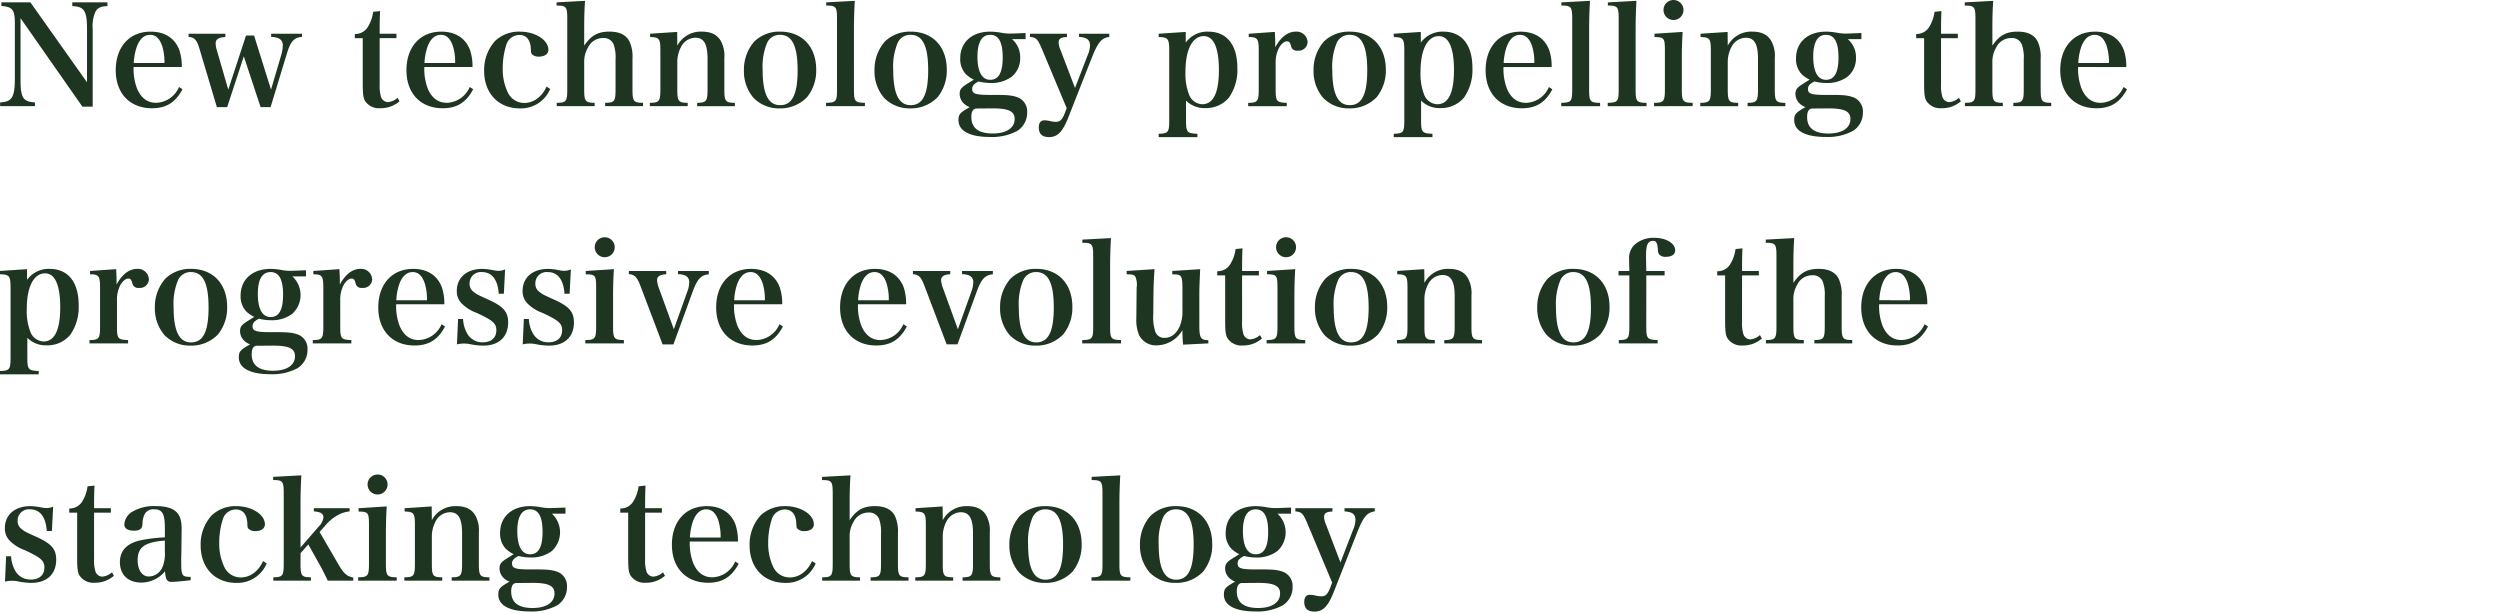 <svg xmlns="http://www.w3.org/2000/svg" width="558.5" height="137" viewBox="0 0 558.5 137"><g transform="translate(9449 1250)"><path d="M5.053,6.726,18.879,26.5h2.294V9.175a7.931,7.931,0,0,1,.651-3.968c.5-.806,1.147-1.116,2.635-1.178V3.192H16.616v.837c1.581.093,2.232.372,2.7,1.178.434.713.589,1.86.589,4.185V21.048L7.254,3.192H.775V4c2.48.186,3.007.837,3.007,3.875V20.18c0,4.216-.651,5.239-3.286,5.363v.837H8.277v-.837c-2.666-.155-3.224-1.023-3.224-5.115ZM41.075,17.638a11.337,11.337,0,0,0-.558-3.813c-1.023-2.666-3.255-4.092-6.417-4.092-4.712,0-7.781,3.41-7.781,8.618,0,5.177,3.162,8.494,8.091,8.494,3.193,0,5.27-1.3,6.82-4.247l-.775-.5a5.752,5.752,0,0,1-5.115,3.534c-1.891,0-3.317-1.023-4.216-3.069a12.136,12.136,0,0,1-.806-4.929Zm-10.726-.9A13.108,13.108,0,0,1,31,13.174c.651-1.8,1.674-2.728,3.007-2.728,1.209,0,2.077.775,2.666,2.418a12.1,12.1,0,0,1,.527,3.875Zm24.583-1.488L58.683,26.6h2.232l3.627-11.935c.837-2.759,1.612-3.627,3.379-3.751V10.2H61.039v.713a4.66,4.66,0,0,1,1.488.248,1.6,1.6,0,0,1,1.116,1.55,7.481,7.481,0,0,1-.341,2.2l-2.294,7.781L57.226,10.6h-1.8L51.46,22.691l-2.542-8.773a5.932,5.932,0,0,1-.279-1.488c0-.992.589-1.395,2.17-1.488V10.2H42.594v.713c1.333.093,1.86.682,2.449,2.7L48.918,26.6h2.294ZM85.281,11.19h3.751V10.2H85.281c0-2.821.031-3.782.093-5.053l-1.55.155a8.415,8.415,0,0,1-1.147,3.317,3.3,3.3,0,0,1-2.945,1.643v.93H81.5v9.672c0,2.759.093,3.5.465,4.278a3.732,3.732,0,0,0,3.5,1.7,6.362,6.362,0,0,0,4.247-1.55l-.434-.775a3.685,3.685,0,0,1-2.17.961,1.68,1.68,0,0,1-1.519-1.147,8.557,8.557,0,0,1-.31-2.79Zm20.739,6.448a11.338,11.338,0,0,0-.558-3.813c-1.023-2.666-3.255-4.092-6.417-4.092-4.712,0-7.781,3.41-7.781,8.618,0,5.177,3.162,8.494,8.091,8.494,3.193,0,5.27-1.3,6.82-4.247l-.775-.5a5.752,5.752,0,0,1-5.115,3.534c-1.891,0-3.317-1.023-4.216-3.069a12.136,12.136,0,0,1-.806-4.929Zm-10.726-.9a13.108,13.108,0,0,1,.651-3.565c.651-1.8,1.674-2.728,3.007-2.728,1.209,0,2.077.775,2.666,2.418a12.1,12.1,0,0,1,.527,3.875Zm27.28,5.27c-1.054,2.294-2.883,3.658-5.022,3.658a4.066,4.066,0,0,1-3.689-2.449,11.921,11.921,0,0,1-1.085-5.27,16.974,16.974,0,0,1,.868-5.487,3.072,3.072,0,0,1,2.852-1.984c1.519,0,2.418,1.054,2.542,2.914.062,1.116.062,1.116.248,1.364a2.066,2.066,0,0,0,1.581.558c1.271,0,2.108-.589,2.108-1.519,0-2.2-2.945-4.061-6.386-4.061a7.738,7.738,0,0,0-5.518,2.077,9.643,9.643,0,0,0-2.449,6.7c0,4.991,3.193,8.37,7.967,8.37a7.092,7.092,0,0,0,6.789-4.34Zm8.4-12.8c0-2.48.031-3.968.186-6.355l-6.355.341v.713c2.17,0,2.387.279,2.387,3.007V22.536c0,2.79-.217,3.069-2.356,3.1v.744H133.3v-.744c-2.108-.031-2.325-.341-2.325-3.1V16.584a6.181,6.181,0,0,1,.837-3.286,3.708,3.708,0,0,1,3.348-2.139,2.359,2.359,0,0,1,2.387,1.426,8.54,8.54,0,0,1,.434,3.348v6.6c0,2.79-.217,3.069-2.325,3.1v.744h8.463v-.744c-2.139-.031-2.356-.31-2.356-3.1v-6.82a8.128,8.128,0,0,0-.682-3.813c-.775-1.457-2.232-2.17-4.464-2.17-2.573,0-4.092.837-5.642,3.131Zm20.77.589-6.045.4v.744c2.046.031,2.294.372,2.294,3.007v8.587c0,2.759-.217,3.069-2.356,3.1v.744H154.1v-.744c-2.108-.031-2.325-.31-2.325-3.1v-6.2a7.2,7.2,0,0,1,.837-3.193,3.663,3.663,0,0,1,3.193-2.046c1.922,0,2.728,1.4,2.728,4.743v6.7c0,2.728-.248,3.069-2.325,3.1v.744h8.432v-.744c-2.139-.031-2.356-.341-2.356-3.1V15.654a6.873,6.873,0,0,0-.775-3.813c-.806-1.426-2.2-2.108-4.216-2.108a5.929,5.929,0,0,0-5.518,3.131Zm14.911,8.618a9.146,9.146,0,0,0,2.139,6.107,7.9,7.9,0,0,0,5.828,2.356,8.257,8.257,0,0,0,6.138-2.511,9.434,9.434,0,0,0,2.046-6.138c0-5.146-3.162-8.494-8.029-8.494a7.978,7.978,0,0,0-5.8,2.2A9.556,9.556,0,0,0,166.656,18.413Zm4.185-.155a13.7,13.7,0,0,1,.992-6.014,3.071,3.071,0,0,1,2.883-1.8c2.7,0,3.937,2.48,3.937,7.9,0,5.394-1.209,7.812-3.906,7.812C172.081,26.163,170.841,23.621,170.841,18.258Zm14.167,8.122h8.68v-.744c-2.263-.062-2.449-.279-2.449-3.1V9.206c0-2.077.062-4.061.186-6.355l-6.386.341v.713c2.2,0,2.418.279,2.418,3.007V22.536c0,2.821-.186,3.038-2.449,3.1Zm10.819-7.967a9.146,9.146,0,0,0,2.139,6.107,7.9,7.9,0,0,0,5.828,2.356,8.257,8.257,0,0,0,6.138-2.511,9.434,9.434,0,0,0,2.046-6.138c0-5.146-3.162-8.494-8.029-8.494a7.978,7.978,0,0,0-5.8,2.2A9.556,9.556,0,0,0,195.827,18.413Zm4.185-.155A13.7,13.7,0,0,1,201,12.244a3.071,3.071,0,0,1,2.883-1.8c2.7,0,3.937,2.48,3.937,7.9,0,5.394-1.209,7.812-3.906,7.812C201.252,26.163,200.012,23.621,200.012,18.258Zm21.762,5.611c-3.379,0-4.123-.248-4.123-1.333,0-.682.372-1.116,1.426-1.674a11.007,11.007,0,0,0,2.759.341,7.577,7.577,0,0,0,4.681-1.426,5.3,5.3,0,0,0,1.86-4.216,5.279,5.279,0,0,0-1.829-4.154h3.038V10.043c-2.17.093-3.255.124-3.317.124a11.283,11.283,0,0,1-2.139-.186,13.782,13.782,0,0,0-2.449-.248c-4.061,0-6.7,2.356-6.7,5.983a4.914,4.914,0,0,0,1.271,3.534,6.82,6.82,0,0,0,1.767,1.209l-1.581.992c-1.271.806-1.581,1.271-1.581,2.2A2.965,2.965,0,0,0,215.7,25.7a3.725,3.725,0,0,0,1.4.9c-2.2,1.24-2.511,1.612-2.511,2.914,0,2.418,2.542,3.751,7.068,3.751a11.839,11.839,0,0,0,6.076-1.364,4.779,4.779,0,0,0,2.2-4.123,3.369,3.369,0,0,0-1.86-3.255c-1.178-.5-2.2-.651-4.9-.651Zm-2.945-8.556c0-3.193.961-4.867,2.852-4.867s2.79,1.643,2.79,5.053c0,3.348-.9,4.991-2.79,4.991C219.821,20.49,218.829,18.661,218.829,15.313Zm3.441,11.563c3.5,0,4.867.651,4.867,2.356,0,2.046-1.86,3.255-4.9,3.255-3.193,0-4.774-1.24-4.774-3.689,0-1.116.31-1.736.992-1.891Zm18.352-4.557-3.193-8.37a4.787,4.787,0,0,1-.465-1.8c0-.837.527-1.178,1.86-1.209V10.2h-8.277v.713c1.457.124,1.736.465,2.79,2.945l5.425,12.958-.465,1.24c-.589,1.426-1.023,1.829-1.984,1.829a5.867,5.867,0,0,1-1.3-.186,6.173,6.173,0,0,0-1.24-.155c-.806,0-1.24.558-1.24,1.612,0,1.426.775,2.139,2.263,2.139,1.922,0,3.038-1.147,4.309-4.34l5.27-13.392c1.4-3.5,2.17-4.4,3.906-4.65V10.2h-6.758v.713c1.736.093,2.449.651,2.449,1.922a5.632,5.632,0,0,1-.527,2.17ZM265.36,9.8l-6.045.4v.744c2.077.031,2.356.372,2.356,3.007v15.5c0,2.759-.186,3.038-2.356,3.1v.744h8.649v-.744c-2.356-.093-2.542-.341-2.542-3.1V25.14a5.806,5.806,0,0,0,4.309,1.674,6.7,6.7,0,0,0,5.239-2.294,10.786,10.786,0,0,0,1.922-6.665c0-5.177-2.356-8.122-6.51-8.122a5.943,5.943,0,0,0-5.022,2.449Zm-.062,8.9c0-4.96,1.55-7.967,4.092-7.967,2.2,0,3.379,2.6,3.379,7.564,0,5.115-1.24,7.657-3.751,7.657a3.29,3.29,0,0,1-2.852-1.984A12.755,12.755,0,0,1,265.3,18.692ZM279.434,10.2v.744c1.953,0,2.232.372,2.232,3.007v8.587c0,2.759-.217,3.069-2.356,3.1v.744h8.618v-.744c-2.294-.093-2.48-.31-2.48-3.1V16.8a6.99,6.99,0,0,1,.744-3.441c.527-.9,1.147-1.426,1.736-1.457h.062c.5,0,.651.217.9,1.085a1.278,1.278,0,0,0,1.457.992,2,2,0,0,0,2.232-1.891,2.448,2.448,0,0,0-2.635-2.356c-1.767,0-3.348,1.209-4.588,3.5v-.93c0-.62-.031-1.333-.093-2.511Zm14.477,8.215a9.146,9.146,0,0,0,2.139,6.107,7.9,7.9,0,0,0,5.828,2.356,8.257,8.257,0,0,0,6.138-2.511,9.434,9.434,0,0,0,2.046-6.138c0-5.146-3.162-8.494-8.029-8.494a7.978,7.978,0,0,0-5.8,2.2A9.556,9.556,0,0,0,293.911,18.413Zm4.185-.155a13.7,13.7,0,0,1,.992-6.014,3.071,3.071,0,0,1,2.883-1.8c2.7,0,3.937,2.48,3.937,7.9,0,5.394-1.209,7.812-3.906,7.812C299.336,26.163,298.1,23.621,298.1,18.258ZM317.874,9.8l-6.045.4v.744c2.077.031,2.356.372,2.356,3.007v15.5c0,2.759-.186,3.038-2.356,3.1v.744h8.649v-.744c-2.356-.093-2.542-.341-2.542-3.1V25.14a5.806,5.806,0,0,0,4.309,1.674,6.7,6.7,0,0,0,5.239-2.294,10.786,10.786,0,0,0,1.922-6.665c0-5.177-2.356-8.122-6.51-8.122a5.943,5.943,0,0,0-5.022,2.449Zm-.062,8.9c0-4.96,1.55-7.967,4.092-7.967,2.2,0,3.379,2.6,3.379,7.564,0,5.115-1.24,7.657-3.751,7.657a3.29,3.29,0,0,1-2.852-1.984A12.755,12.755,0,0,1,317.812,18.692Zm29.295-1.054a11.337,11.337,0,0,0-.558-3.813c-1.023-2.666-3.255-4.092-6.417-4.092-4.712,0-7.781,3.41-7.781,8.618,0,5.177,3.162,8.494,8.091,8.494,3.193,0,5.27-1.3,6.82-4.247l-.775-.5a5.752,5.752,0,0,1-5.115,3.534c-1.891,0-3.317-1.023-4.216-3.069a12.136,12.136,0,0,1-.806-4.929Zm-10.726-.9a13.107,13.107,0,0,1,.651-3.565c.651-1.8,1.674-2.728,3.007-2.728,1.209,0,2.077.775,2.666,2.418a12.1,12.1,0,0,1,.527,3.875Zm12.865,9.641h8.68v-.744c-2.263-.062-2.449-.279-2.449-3.1V9.206c0-2.077.062-4.061.186-6.355l-6.386.341v.713c2.2,0,2.418.279,2.418,3.007V22.536c0,2.821-.186,3.038-2.449,3.1Zm10.385,0h8.68v-.744c-2.263-.062-2.449-.279-2.449-3.1V9.206c0-2.077.062-4.061.186-6.355l-6.386.341v.713c2.2,0,2.418.279,2.418,3.007V22.536c0,2.821-.186,3.038-2.449,3.1ZM370.078,10.2v.744c2.17.031,2.325.248,2.325,3.007v8.587c0,2.759-.217,3.069-2.418,3.1v.744H378.6v-.744c-2.2-.031-2.418-.341-2.418-3.1V15.809c0-1.984.062-4.154.186-6.014Zm2.015-5.3a2.232,2.232,0,1,0,2.232-2.232A2.223,2.223,0,0,0,372.093,4.9Zm14.322,4.9-6.045.4v.744c2.046.031,2.294.372,2.294,3.007v8.587c0,2.759-.217,3.069-2.356,3.1v.744h8.463v-.744c-2.108-.031-2.325-.31-2.325-3.1v-6.2a7.2,7.2,0,0,1,.837-3.193,3.663,3.663,0,0,1,3.193-2.046c1.922,0,2.728,1.4,2.728,4.743v6.7c0,2.728-.248,3.069-2.325,3.1v.744h8.432v-.744c-2.139-.031-2.356-.341-2.356-3.1V15.654a6.873,6.873,0,0,0-.775-3.813c-.806-1.426-2.2-2.108-4.216-2.108a5.928,5.928,0,0,0-5.518,3.131Zm22.072,14.074c-3.379,0-4.123-.248-4.123-1.333,0-.682.372-1.116,1.426-1.674a11.007,11.007,0,0,0,2.759.341,7.577,7.577,0,0,0,4.681-1.426,5.3,5.3,0,0,0,1.86-4.216,5.279,5.279,0,0,0-1.829-4.154H416.3V10.043c-2.17.093-3.255.124-3.317.124a11.283,11.283,0,0,1-2.139-.186,13.781,13.781,0,0,0-2.449-.248c-4.061,0-6.7,2.356-6.7,5.983a4.914,4.914,0,0,0,1.271,3.534,6.819,6.819,0,0,0,1.767,1.209l-1.581.992c-1.271.806-1.581,1.271-1.581,2.2a2.965,2.965,0,0,0,.837,2.046,3.725,3.725,0,0,0,1.395.9c-2.2,1.24-2.511,1.612-2.511,2.914,0,2.418,2.542,3.751,7.068,3.751a11.839,11.839,0,0,0,6.076-1.364,4.779,4.779,0,0,0,2.2-4.123,3.369,3.369,0,0,0-1.86-3.255c-1.178-.5-2.2-.651-4.9-.651Zm-2.945-8.556c0-3.193.961-4.867,2.852-4.867s2.79,1.643,2.79,5.053c0,3.348-.9,4.991-2.79,4.991C406.534,20.49,405.542,18.661,405.542,15.313Zm3.441,11.563c3.5,0,4.867.651,4.867,2.356,0,2.046-1.86,3.255-4.9,3.255-3.193,0-4.774-1.24-4.774-3.689,0-1.116.31-1.736.992-1.891Zm25.11-15.686h3.751V10.2h-3.751c0-2.821.031-3.782.093-5.053l-1.55.155a8.414,8.414,0,0,1-1.147,3.317,3.3,3.3,0,0,1-2.945,1.643v.93h1.767v9.672c0,2.759.093,3.5.465,4.278a3.732,3.732,0,0,0,3.5,1.7,6.362,6.362,0,0,0,4.247-1.55l-.434-.775a3.685,3.685,0,0,1-2.17.961,1.68,1.68,0,0,1-1.519-1.147,8.557,8.557,0,0,1-.31-2.79Zm11.47-1.984c0-2.48.031-3.968.186-6.355l-6.355.341v.713c2.17,0,2.387.279,2.387,3.007V22.536c0,2.79-.217,3.069-2.356,3.1v.744h8.463v-.744c-2.108-.031-2.325-.341-2.325-3.1V16.584A6.181,6.181,0,0,1,446.4,13.3a3.708,3.708,0,0,1,3.348-2.139,2.359,2.359,0,0,1,2.387,1.426,8.54,8.54,0,0,1,.434,3.348v6.6c0,2.79-.217,3.069-2.325,3.1v.744h8.463v-.744c-2.139-.031-2.356-.31-2.356-3.1v-6.82a8.128,8.128,0,0,0-.682-3.813c-.775-1.457-2.232-2.17-4.464-2.17-2.573,0-4.092.837-5.642,3.131Zm29.915,8.432a11.338,11.338,0,0,0-.558-3.813c-1.023-2.666-3.255-4.092-6.417-4.092-4.712,0-7.781,3.41-7.781,8.618,0,5.177,3.162,8.494,8.091,8.494,3.193,0,5.27-1.3,6.82-4.247l-.775-.5a5.752,5.752,0,0,1-5.115,3.534c-1.891,0-3.317-1.023-4.216-3.069a12.136,12.136,0,0,1-.806-4.929Zm-10.726-.9a13.107,13.107,0,0,1,.651-3.565c.651-1.8,1.674-2.728,3.007-2.728,1.209,0,2.077.775,2.666,2.418a12.1,12.1,0,0,1,.527,3.875ZM6.51,62.795l-6.045.4v.744c2.077.031,2.356.372,2.356,3.007v15.5c0,2.759-.186,3.038-2.356,3.1v.744H9.114v-.744c-2.356-.093-2.542-.341-2.542-3.1V78.14a5.806,5.806,0,0,0,4.309,1.674A6.7,6.7,0,0,0,16.12,77.52a10.786,10.786,0,0,0,1.922-6.665c0-5.177-2.356-8.122-6.51-8.122A5.943,5.943,0,0,0,6.51,65.182Zm-.062,8.9c0-4.96,1.55-7.967,4.092-7.967,2.2,0,3.379,2.6,3.379,7.564,0,5.115-1.24,7.657-3.751,7.657a3.29,3.29,0,0,1-2.852-1.984A12.755,12.755,0,0,1,6.448,71.692ZM20.584,63.2v.744c1.953,0,2.232.372,2.232,3.007v8.587c0,2.759-.217,3.069-2.356,3.1v.744h8.618v-.744c-2.294-.093-2.48-.31-2.48-3.1V69.8a6.99,6.99,0,0,1,.744-3.441c.527-.9,1.147-1.426,1.736-1.457h.062c.5,0,.651.217.9,1.085a1.278,1.278,0,0,0,1.457.992,2,2,0,0,0,2.232-1.891,2.448,2.448,0,0,0-2.635-2.356c-1.767,0-3.348,1.209-4.588,3.5v-.93c0-.62-.031-1.333-.093-2.511Zm14.477,8.215A9.146,9.146,0,0,0,37.2,77.52a7.9,7.9,0,0,0,5.828,2.356,8.257,8.257,0,0,0,6.138-2.511,9.434,9.434,0,0,0,2.046-6.138c0-5.146-3.162-8.494-8.029-8.494a7.978,7.978,0,0,0-5.8,2.2A9.556,9.556,0,0,0,35.061,71.413Zm4.185-.155a13.7,13.7,0,0,1,.992-6.014,3.071,3.071,0,0,1,2.883-1.8c2.7,0,3.937,2.48,3.937,7.9,0,5.394-1.209,7.812-3.906,7.812C40.486,79.163,39.246,76.621,39.246,71.258Zm21.762,5.611c-3.379,0-4.123-.248-4.123-1.333,0-.682.372-1.116,1.426-1.674a11.007,11.007,0,0,0,2.759.341,7.577,7.577,0,0,0,4.681-1.426,5.67,5.67,0,0,0,.031-8.37H68.82V63.043c-2.17.093-3.255.124-3.317.124a11.283,11.283,0,0,1-2.139-.186,13.781,13.781,0,0,0-2.449-.248c-4.061,0-6.7,2.356-6.7,5.983A4.914,4.914,0,0,0,55.49,72.25a6.82,6.82,0,0,0,1.767,1.209l-1.581.992c-1.271.806-1.581,1.271-1.581,2.2a2.965,2.965,0,0,0,.837,2.046,3.725,3.725,0,0,0,1.4.9c-2.2,1.24-2.511,1.612-2.511,2.914,0,2.418,2.542,3.751,7.068,3.751A11.839,11.839,0,0,0,66.96,84.9a4.779,4.779,0,0,0,2.2-4.123A3.369,3.369,0,0,0,67.3,77.52c-1.178-.5-2.2-.651-4.9-.651Zm-2.945-8.556c0-3.193.961-4.867,2.852-4.867s2.79,1.643,2.79,5.053c0,3.348-.9,4.991-2.79,4.991C59.055,73.49,58.063,71.661,58.063,68.313ZM61.5,79.876c3.5,0,4.867.651,4.867,2.356,0,2.046-1.86,3.255-4.9,3.255-3.193,0-4.774-1.24-4.774-3.689,0-1.116.31-1.736.992-1.891ZM70.463,63.2v.744c1.953,0,2.232.372,2.232,3.007v8.587c0,2.759-.217,3.069-2.356,3.1v.744h8.618v-.744c-2.294-.093-2.48-.31-2.48-3.1V69.8a6.99,6.99,0,0,1,.744-3.441c.527-.9,1.147-1.426,1.736-1.457h.062c.5,0,.651.217.9,1.085a1.278,1.278,0,0,0,1.457.992,2,2,0,0,0,2.232-1.891,2.448,2.448,0,0,0-2.635-2.356c-1.767,0-3.348,1.209-4.588,3.5v-.93c0-.62-.031-1.333-.093-2.511Zm29.264,7.44a11.338,11.338,0,0,0-.558-3.813c-1.023-2.666-3.255-4.092-6.417-4.092-4.712,0-7.781,3.41-7.781,8.618,0,5.177,3.162,8.494,8.091,8.494,3.193,0,5.27-1.3,6.82-4.247l-.775-.5a5.752,5.752,0,0,1-5.115,3.534c-1.891,0-3.317-1.023-4.216-3.069a12.136,12.136,0,0,1-.806-4.929ZM89,69.739a13.108,13.108,0,0,1,.651-3.565c.651-1.8,1.674-2.728,3.007-2.728,1.209,0,2.077.775,2.666,2.418a12.1,12.1,0,0,1,.527,3.875ZM102.548,79.6a6.573,6.573,0,0,1,1.581-.186,6.778,6.778,0,0,1,1.116.093,16.135,16.135,0,0,0,3.162.372c3.5,0,5.58-1.953,5.58-5.177,0-2.325-1.023-3.534-4.185-4.991-2.79-1.271-2.79-1.271-3.472-1.8a2.179,2.179,0,0,1-.961-1.891,2.51,2.51,0,0,1,2.759-2.573c2.232,0,3.534,1.674,3.751,4.836h1.147l.279-5.425a4.074,4.074,0,0,1-1.488.31,7.015,7.015,0,0,1-1.364-.186,14.737,14.737,0,0,0-2.2-.248c-3.5,0-5.735,1.922-5.735,4.929a3.809,3.809,0,0,0,1.085,2.79,8.867,8.867,0,0,0,3.348,2.108c3.6,1.674,4.4,2.356,4.4,3.875,0,1.705-1.147,2.7-3.038,2.7a3.849,3.849,0,0,1-3.472-1.953,7.283,7.283,0,0,1-.93-3.255H102.8Zm14.694,0a6.573,6.573,0,0,1,1.581-.186,6.778,6.778,0,0,1,1.116.093,16.135,16.135,0,0,0,3.162.372c3.5,0,5.58-1.953,5.58-5.177,0-2.325-1.023-3.534-4.185-4.991-2.79-1.271-2.79-1.271-3.472-1.8a2.179,2.179,0,0,1-.961-1.891,2.51,2.51,0,0,1,2.759-2.573c2.232,0,3.534,1.674,3.751,4.836h1.147L128,62.857a4.074,4.074,0,0,1-1.488.31,7.015,7.015,0,0,1-1.364-.186,14.737,14.737,0,0,0-2.2-.248c-3.5,0-5.735,1.922-5.735,4.929a3.809,3.809,0,0,0,1.085,2.79,8.867,8.867,0,0,0,3.348,2.108c3.6,1.674,4.4,2.356,4.4,3.875,0,1.705-1.147,2.7-3.038,2.7a3.849,3.849,0,0,1-3.472-1.953,7.283,7.283,0,0,1-.93-3.255H117.49Zm14.074-16.4v.744c2.17.031,2.325.248,2.325,3.007v8.587c0,2.759-.217,3.069-2.418,3.1v.744h8.618v-.744c-2.2-.031-2.418-.341-2.418-3.1V68.809c0-1.984.062-4.154.186-6.014Zm2.015-5.3a2.232,2.232,0,1,0,2.232-2.232A2.223,2.223,0,0,0,133.331,57.9ZM151,76.218l-3.41-9.393a6.078,6.078,0,0,1-.341-1.581c0-.806.682-1.271,2.046-1.3V63.2h-8.339v.713c1.333.124,1.8.62,2.573,2.6L148.49,79.6h2.418l4.371-11.966c.992-2.666,1.829-3.534,3.534-3.689V63.2h-6.882v.713a4.323,4.323,0,0,1,1.488.248,1.568,1.568,0,0,1,1.023,1.457,6.148,6.148,0,0,1-.4,2.108Zm24.211-5.58a11.337,11.337,0,0,0-.558-3.813c-1.023-2.666-3.255-4.092-6.417-4.092-4.712,0-7.781,3.41-7.781,8.618,0,5.177,3.162,8.494,8.091,8.494,3.193,0,5.27-1.3,6.82-4.247l-.775-.5a5.752,5.752,0,0,1-5.115,3.534c-1.891,0-3.317-1.023-4.216-3.069a12.136,12.136,0,0,1-.806-4.929Zm-10.726-.9a13.108,13.108,0,0,1,.651-3.565c.651-1.8,1.674-2.728,3.007-2.728,1.209,0,2.077.775,2.666,2.418a12.1,12.1,0,0,1,.527,3.875Zm38.409.9a11.337,11.337,0,0,0-.558-3.813c-1.023-2.666-3.255-4.092-6.417-4.092-4.712,0-7.781,3.41-7.781,8.618,0,5.177,3.162,8.494,8.091,8.494,3.193,0,5.27-1.3,6.82-4.247l-.775-.5a5.752,5.752,0,0,1-5.115,3.534c-1.891,0-3.317-1.023-4.216-3.069a12.136,12.136,0,0,1-.806-4.929Zm-10.726-.9a13.108,13.108,0,0,1,.651-3.565c.651-1.8,1.674-2.728,3.007-2.728,1.209,0,2.077.775,2.666,2.418a12.1,12.1,0,0,1,.527,3.875Zm22.289,6.479-3.41-9.393a6.078,6.078,0,0,1-.341-1.581c0-.806.682-1.271,2.046-1.3V63.2h-8.339v.713c1.333.124,1.8.62,2.573,2.6l4.96,13.082h2.418l4.371-11.966c.992-2.666,1.829-3.534,3.534-3.689V63.2h-6.882v.713a4.323,4.323,0,0,1,1.488.248,1.568,1.568,0,0,1,1.023,1.457,6.148,6.148,0,0,1-.4,2.108Zm9.424-4.805a9.146,9.146,0,0,0,2.139,6.107,7.9,7.9,0,0,0,5.828,2.356,8.257,8.257,0,0,0,6.138-2.511,9.434,9.434,0,0,0,2.046-6.138c0-5.146-3.162-8.494-8.029-8.494a7.978,7.978,0,0,0-5.8,2.2A9.556,9.556,0,0,0,223.882,71.413Zm4.185-.155a13.7,13.7,0,0,1,.992-6.014,3.071,3.071,0,0,1,2.883-1.8c2.7,0,3.937,2.48,3.937,7.9,0,5.394-1.209,7.812-3.906,7.812C229.307,79.163,228.067,76.621,228.067,71.258Zm14.167,8.122h8.68v-.744c-2.263-.062-2.449-.279-2.449-3.1V62.206c0-2.077.062-4.061.186-6.355l-6.386.341V56.9c2.2,0,2.418.279,2.418,3.007V75.536c0,2.821-.186,3.038-2.449,3.1Zm28.179,0v-.713c-1.7-.031-2.015-.527-2.015-3.224V69c0-1.953,0-1.953.186-6.2l-6.231.4v.744c1.3.031,1.488.093,1.8.341.341.341.465.961.465,2.666v4.9a8.743,8.743,0,0,1-.589,3.689c-.744,1.674-1.922,2.6-3.348,2.6a2.086,2.086,0,0,1-2.17-1.519,10.554,10.554,0,0,1-.4-3.782V72.25l.031-3.286c.031-2.759.093-3.937.248-6.169l-6.231.4v.744c1.395.031,1.643.124,1.922.5a4.328,4.328,0,0,1,.341,2.263c0,.093-.031.155-.031.248l-.062,6.262v.434a8.916,8.916,0,0,0,.589,3.844,4.2,4.2,0,0,0,4,2.325,6.713,6.713,0,0,0,5.7-3.41,30.457,30.457,0,0,0,.155,3.255Zm7.533-15.19H281.7V63.2h-3.751c0-2.821.031-3.782.093-5.053l-1.55.155a8.414,8.414,0,0,1-1.147,3.317A3.3,3.3,0,0,1,272.4,63.26v.93h1.767v9.672c0,2.759.093,3.5.465,4.278a3.732,3.732,0,0,0,3.5,1.705,6.362,6.362,0,0,0,4.247-1.55l-.434-.775a3.685,3.685,0,0,1-2.17.961,1.68,1.68,0,0,1-1.519-1.147,8.557,8.557,0,0,1-.31-2.79Zm5.58-.992v.744c2.17.031,2.325.248,2.325,3.007v8.587c0,2.759-.217,3.069-2.418,3.1v.744h8.618v-.744c-2.2-.031-2.418-.341-2.418-3.1V68.809c0-1.984.062-4.154.186-6.014Zm2.015-5.3a2.232,2.232,0,1,0,2.232-2.232A2.223,2.223,0,0,0,285.541,57.9Zm8.68,13.516a9.146,9.146,0,0,0,2.139,6.107,7.9,7.9,0,0,0,5.828,2.356,8.257,8.257,0,0,0,6.138-2.511,9.434,9.434,0,0,0,2.046-6.138c0-5.146-3.162-8.494-8.029-8.494a7.978,7.978,0,0,0-5.8,2.2A9.556,9.556,0,0,0,294.221,71.413Zm4.185-.155a13.7,13.7,0,0,1,.992-6.014,3.071,3.071,0,0,1,2.883-1.8c2.7,0,3.937,2.48,3.937,7.9,0,5.394-1.209,7.812-3.906,7.812C299.646,79.163,298.406,76.621,298.406,71.258Zm20.243-8.463-6.045.4v.744c2.046.031,2.294.372,2.294,3.007v8.587c0,2.759-.217,3.069-2.356,3.1v.744h8.463v-.744c-2.108-.031-2.325-.31-2.325-3.1v-6.2a7.2,7.2,0,0,1,.837-3.193A3.663,3.663,0,0,1,322.71,64.1c1.922,0,2.728,1.4,2.728,4.743v6.7c0,2.728-.248,3.069-2.325,3.1v.744h8.432v-.744c-2.139-.031-2.356-.341-2.356-3.1V68.654a6.873,6.873,0,0,0-.775-3.813c-.806-1.426-2.2-2.108-4.216-2.108a5.928,5.928,0,0,0-5.518,3.131Zm25.234,8.618a9.146,9.146,0,0,0,2.139,6.107,7.9,7.9,0,0,0,5.828,2.356,8.257,8.257,0,0,0,6.138-2.511,9.434,9.434,0,0,0,2.046-6.138c0-5.146-3.162-8.494-8.029-8.494a7.978,7.978,0,0,0-5.8,2.2A9.556,9.556,0,0,0,343.883,71.413Zm4.185-.155a13.7,13.7,0,0,1,.992-6.014,3.071,3.071,0,0,1,2.883-1.8c2.7,0,3.937,2.48,3.937,7.9,0,5.394-1.209,7.812-3.906,7.812C349.308,79.163,348.068,76.621,348.068,71.258Zm20.181-7.068h4.092V63.2h-4.092c-.031-1.829-.062-2.728-.062-3.348,0-2.48.4-3.379,1.55-3.379.713,0,.992.434,1.085,1.8.062.775.124.992.31,1.24a1.852,1.852,0,0,0,1.457.527c1.333,0,2.108-.527,2.108-1.457,0-1.581-2.046-2.79-4.65-2.79a6.366,6.366,0,0,0-4.433,1.55A4.181,4.181,0,0,0,364.4,60.5c0,.5.031,1.643.062,2.7h-2.418v.992h2.418V75.536c0,2.759-.217,3.069-2.356,3.1v.744h8.68v-.744c-2.356-.093-2.542-.31-2.542-3.1Zm21.39,0h3.751V63.2h-3.751c0-2.821.031-3.782.093-5.053l-1.55.155a8.414,8.414,0,0,1-1.147,3.317,3.3,3.3,0,0,1-2.945,1.643v.93h1.767v9.672c0,2.759.093,3.5.465,4.278a3.732,3.732,0,0,0,3.5,1.705,6.362,6.362,0,0,0,4.247-1.55l-.434-.775a3.685,3.685,0,0,1-2.17.961,1.68,1.68,0,0,1-1.519-1.147,8.557,8.557,0,0,1-.31-2.79Zm11.47-1.984c0-2.48.031-3.968.186-6.355l-6.355.341V56.9c2.17,0,2.387.279,2.387,3.007V75.536c0,2.79-.217,3.069-2.356,3.1v.744h8.463v-.744c-2.108-.031-2.325-.341-2.325-3.1V69.584a6.181,6.181,0,0,1,.837-3.286,3.708,3.708,0,0,1,3.348-2.139,2.359,2.359,0,0,1,2.387,1.426,8.54,8.54,0,0,1,.434,3.348v6.6c0,2.79-.217,3.069-2.325,3.1v.744h8.463v-.744c-2.139-.031-2.356-.31-2.356-3.1v-6.82a8.128,8.128,0,0,0-.682-3.813c-.775-1.457-2.232-2.17-4.464-2.17-2.573,0-4.092.837-5.642,3.131Zm29.915,8.432a11.337,11.337,0,0,0-.558-3.813c-1.023-2.666-3.255-4.092-6.417-4.092-4.712,0-7.781,3.41-7.781,8.618,0,5.177,3.162,8.494,8.091,8.494,3.193,0,5.27-1.3,6.82-4.247l-.775-.5a5.752,5.752,0,0,1-5.115,3.534c-1.891,0-3.317-1.023-4.216-3.069a12.136,12.136,0,0,1-.806-4.929Zm-10.726-.9a13.107,13.107,0,0,1,.651-3.565c.651-1.8,1.674-2.728,3.007-2.728,1.209,0,2.077.775,2.666,2.418a12.1,12.1,0,0,1,.527,3.875ZM1.581,132.6a6.573,6.573,0,0,1,1.581-.186,6.778,6.778,0,0,1,1.116.093,16.136,16.136,0,0,0,3.162.372c3.5,0,5.58-1.953,5.58-5.177,0-2.325-1.023-3.534-4.185-4.991-2.79-1.271-2.79-1.271-3.472-1.8a2.179,2.179,0,0,1-.961-1.891,2.51,2.51,0,0,1,2.759-2.573c2.232,0,3.534,1.674,3.751,4.836h1.147l.279-5.425a4.074,4.074,0,0,1-1.488.31,7.016,7.016,0,0,1-1.364-.186,14.737,14.737,0,0,0-2.2-.248c-3.5,0-5.735,1.922-5.735,4.929a3.809,3.809,0,0,0,1.085,2.79,8.867,8.867,0,0,0,3.348,2.108c3.6,1.674,4.4,2.356,4.4,3.875,0,1.705-1.147,2.7-3.038,2.7a3.849,3.849,0,0,1-3.472-1.953,7.283,7.283,0,0,1-.93-3.255H1.829Zm19.9-15.407h3.751V116.2H21.483c0-2.821.031-3.782.093-5.053l-1.55.155a8.415,8.415,0,0,1-1.147,3.317,3.3,3.3,0,0,1-2.945,1.643v.93H17.7v9.672c0,2.759.093,3.5.465,4.278a3.732,3.732,0,0,0,3.5,1.705,6.362,6.362,0,0,0,4.247-1.55l-.434-.775a3.685,3.685,0,0,1-2.17.961,1.68,1.68,0,0,1-1.519-1.147,8.557,8.557,0,0,1-.31-2.79Zm21.576,14.353c-1.984-.031-2.108-.217-2.108-3.627,0-.217,0-.806.031-1.674l.031-2.7.031-2.7c0-1.922-.372-3.038-1.209-3.844-.93-.868-2.449-1.271-4.588-1.271a9.5,9.5,0,0,0-5.084,1.178,3.552,3.552,0,0,0-1.922,2.883c0,.93.744,1.426,2.17,1.426,1.3,0,1.829-.4,1.891-1.519a4.672,4.672,0,0,1,.5-2.2,2.141,2.141,0,0,1,2.077-1.054c1.86,0,2.418.961,2.418,4.247v2.015a37.7,37.7,0,0,0-5.084.589c-3.317.651-4.96,2.294-4.96,4.96,0,2.79,1.829,4.557,4.774,4.557a6.9,6.9,0,0,0,5.3-2.511c.155,1.891.465,2.356,1.457,2.356.806,0,2.449-.155,4.278-.372Zm-5.766-5.735a7.929,7.929,0,0,1-.558,3.6,3.374,3.374,0,0,1-3.007,2.046c-1.519,0-2.511-1.457-2.511-3.658,0-2.883,1.581-4.03,6.076-4.371Zm21.948,2.2c-1.054,2.294-2.883,3.658-5.022,3.658a4.066,4.066,0,0,1-3.689-2.449,11.921,11.921,0,0,1-1.085-5.27,16.974,16.974,0,0,1,.868-5.487,3.072,3.072,0,0,1,2.852-1.984c1.519,0,2.418,1.054,2.542,2.914.062,1.116.062,1.116.248,1.364a2.066,2.066,0,0,0,1.581.558c1.271,0,2.108-.589,2.108-1.519,0-2.2-2.945-4.061-6.386-4.061a7.738,7.738,0,0,0-5.518,2.077,9.643,9.643,0,0,0-2.449,6.7c0,4.991,3.193,8.37,7.967,8.37a7.092,7.092,0,0,0,6.789-4.34Zm8.37-1.767,1.736-1.953,2.976,5.332c.217.4,1.054,2.077,1.364,2.759h5.7V131.7c-1.426-.31-2.077-.868-3.224-2.79L71.858,121.5,73,120.228a9.927,9.927,0,0,1,2.976-2.511,6.9,6.9,0,0,1,2.6-.806V116.2h-8v.713c1.488.093,2.139.5,2.139,1.333a3.347,3.347,0,0,1-.961,1.953l-4.154,4.774v-9.765c0-2.077.062-4.061.186-6.355l-6.293.341v.713c2.139,0,2.356.279,2.356,3.007v15.624c0,2.759-.217,3.069-2.325,3.1v.744h8.4v-.744c-2.108-.031-2.325-.31-2.325-3.1ZM80.569,116.2v.744c2.17.031,2.325.248,2.325,3.007v8.587c0,2.759-.217,3.069-2.418,3.1v.744h8.618v-.744c-2.2-.031-2.418-.341-2.418-3.1v-6.727c0-1.984.062-4.154.186-6.014Zm2.015-5.3a2.232,2.232,0,1,0,2.232-2.232A2.223,2.223,0,0,0,82.584,110.9Zm14.322,4.9-6.045.4v.744c2.046.031,2.294.372,2.294,3.007v8.587c0,2.759-.217,3.069-2.356,3.1v.744h8.463v-.744c-2.108-.031-2.325-.31-2.325-3.1v-6.2a7.2,7.2,0,0,1,.837-3.193,3.663,3.663,0,0,1,3.193-2.046c1.922,0,2.728,1.4,2.728,4.743v6.7c0,2.728-.248,3.069-2.325,3.1v.744H109.8v-.744c-2.139-.031-2.356-.341-2.356-3.1v-6.882a6.873,6.873,0,0,0-.775-3.813c-.806-1.426-2.2-2.108-4.216-2.108a5.928,5.928,0,0,0-5.518,3.131Zm22.072,14.074c-3.379,0-4.123-.248-4.123-1.333,0-.682.372-1.116,1.426-1.674a11.007,11.007,0,0,0,2.759.341,7.577,7.577,0,0,0,4.681-1.426,5.67,5.67,0,0,0,.031-8.37h3.038v-1.364c-2.17.093-3.255.124-3.317.124a11.284,11.284,0,0,1-2.139-.186,13.781,13.781,0,0,0-2.449-.248c-4.061,0-6.7,2.356-6.7,5.983a4.914,4.914,0,0,0,1.271,3.534,6.82,6.82,0,0,0,1.767,1.209l-1.581.992c-1.271.806-1.581,1.271-1.581,2.2a2.965,2.965,0,0,0,.837,2.046,3.725,3.725,0,0,0,1.4.9c-2.2,1.24-2.511,1.612-2.511,2.914,0,2.418,2.542,3.751,7.068,3.751a11.839,11.839,0,0,0,6.076-1.364,4.779,4.779,0,0,0,2.2-4.123,3.369,3.369,0,0,0-1.86-3.255c-1.178-.5-2.2-.651-4.9-.651Zm-2.945-8.556c0-3.193.961-4.867,2.852-4.867s2.79,1.643,2.79,5.053c0,3.348-.9,4.991-2.79,4.991C117.025,126.49,116.033,124.661,116.033,121.313Zm3.441,11.563c3.5,0,4.867.651,4.867,2.356,0,2.046-1.86,3.255-4.9,3.255-3.193,0-4.774-1.24-4.774-3.689,0-1.116.31-1.736.992-1.891Zm25.11-15.686h3.751V116.2h-3.751c0-2.821.031-3.782.093-5.053l-1.55.155a8.415,8.415,0,0,1-1.147,3.317,3.3,3.3,0,0,1-2.945,1.643v.93H140.8v9.672c0,2.759.093,3.5.465,4.278a3.732,3.732,0,0,0,3.5,1.705,6.362,6.362,0,0,0,4.247-1.55l-.434-.775a3.685,3.685,0,0,1-2.17.961,1.68,1.68,0,0,1-1.519-1.147,8.557,8.557,0,0,1-.31-2.79Zm20.739,6.448a11.337,11.337,0,0,0-.558-3.813c-1.023-2.666-3.255-4.092-6.417-4.092-4.712,0-7.781,3.41-7.781,8.618,0,5.177,3.162,8.494,8.091,8.494,3.193,0,5.27-1.3,6.82-4.247l-.775-.5a5.752,5.752,0,0,1-5.115,3.534c-1.891,0-3.317-1.023-4.216-3.069a12.136,12.136,0,0,1-.806-4.929Zm-10.726-.9a13.108,13.108,0,0,1,.651-3.565c.651-1.8,1.674-2.728,3.007-2.728,1.209,0,2.077.775,2.666,2.418a12.1,12.1,0,0,1,.527,3.875Zm27.28,5.27c-1.054,2.294-2.883,3.658-5.022,3.658a4.066,4.066,0,0,1-3.689-2.449,11.921,11.921,0,0,1-1.085-5.27,16.974,16.974,0,0,1,.868-5.487,3.072,3.072,0,0,1,2.852-1.984c1.519,0,2.418,1.054,2.542,2.914.062,1.116.062,1.116.248,1.364a2.066,2.066,0,0,0,1.581.558c1.271,0,2.108-.589,2.108-1.519,0-2.2-2.945-4.061-6.386-4.061a7.738,7.738,0,0,0-5.518,2.077,9.643,9.643,0,0,0-2.449,6.7c0,4.991,3.193,8.37,7.967,8.37a7.092,7.092,0,0,0,6.789-4.34Zm8.4-12.8c0-2.48.031-3.968.186-6.355l-6.355.341v.713c2.17,0,2.387.279,2.387,3.007v15.624c0,2.79-.217,3.069-2.356,3.1v.744H192.6v-.744c-2.108-.031-2.325-.341-2.325-3.1v-5.952a6.181,6.181,0,0,1,.837-3.286,3.708,3.708,0,0,1,3.348-2.139,2.359,2.359,0,0,1,2.387,1.426,8.54,8.54,0,0,1,.434,3.348v6.6c0,2.79-.217,3.069-2.325,3.1v.744h8.463v-.744c-2.139-.031-2.356-.31-2.356-3.1v-6.82a8.128,8.128,0,0,0-.682-3.813c-.775-1.457-2.232-2.17-4.464-2.17-2.573,0-4.092.837-5.642,3.131Zm20.77.589-6.045.4v.744c2.046.031,2.294.372,2.294,3.007v8.587c0,2.759-.217,3.069-2.356,3.1v.744H213.4v-.744c-2.108-.031-2.325-.31-2.325-3.1v-6.2a7.2,7.2,0,0,1,.837-3.193,3.663,3.663,0,0,1,3.193-2.046c1.922,0,2.728,1.4,2.728,4.743v6.7c0,2.728-.248,3.069-2.325,3.1v.744h8.432v-.744c-2.139-.031-2.356-.341-2.356-3.1v-6.882a6.873,6.873,0,0,0-.775-3.813c-.806-1.426-2.2-2.108-4.216-2.108a5.929,5.929,0,0,0-5.518,3.131Zm14.911,8.618a9.146,9.146,0,0,0,2.139,6.107,7.9,7.9,0,0,0,5.828,2.356,8.257,8.257,0,0,0,6.138-2.511,9.435,9.435,0,0,0,2.046-6.138c0-5.146-3.162-8.494-8.029-8.494a7.978,7.978,0,0,0-5.8,2.2A9.556,9.556,0,0,0,225.959,124.413Zm4.185-.155a13.7,13.7,0,0,1,.992-6.014,3.071,3.071,0,0,1,2.883-1.8c2.7,0,3.937,2.48,3.937,7.9,0,5.394-1.209,7.812-3.906,7.812C231.384,132.163,230.144,129.621,230.144,124.258Zm14.167,8.122h8.68v-.744c-2.263-.062-2.449-.279-2.449-3.1v-13.33c0-2.077.062-4.061.186-6.355l-6.386.341v.713c2.2,0,2.418.279,2.418,3.007v15.624c0,2.821-.186,3.038-2.449,3.1Zm10.819-7.967a9.146,9.146,0,0,0,2.139,6.107,7.9,7.9,0,0,0,5.828,2.356,8.257,8.257,0,0,0,6.138-2.511,9.435,9.435,0,0,0,2.046-6.138c0-5.146-3.162-8.494-8.029-8.494a7.978,7.978,0,0,0-5.8,2.2A9.556,9.556,0,0,0,255.13,124.413Zm4.185-.155a13.7,13.7,0,0,1,.992-6.014,3.071,3.071,0,0,1,2.883-1.8c2.7,0,3.937,2.48,3.937,7.9,0,5.394-1.209,7.812-3.906,7.812C260.555,132.163,259.315,129.621,259.315,124.258Zm21.762,5.611c-3.379,0-4.123-.248-4.123-1.333,0-.682.372-1.116,1.426-1.674a11.007,11.007,0,0,0,2.759.341,7.577,7.577,0,0,0,4.681-1.426,5.67,5.67,0,0,0,.031-8.37h3.038v-1.364c-2.17.093-3.255.124-3.317.124a11.283,11.283,0,0,1-2.139-.186,13.781,13.781,0,0,0-2.449-.248c-4.061,0-6.7,2.356-6.7,5.983a4.914,4.914,0,0,0,1.271,3.534,6.819,6.819,0,0,0,1.767,1.209l-1.581.992c-1.271.806-1.581,1.271-1.581,2.2A2.965,2.965,0,0,0,275,131.7a3.725,3.725,0,0,0,1.395.9c-2.2,1.24-2.511,1.612-2.511,2.914,0,2.418,2.542,3.751,7.068,3.751a11.839,11.839,0,0,0,6.076-1.364,4.779,4.779,0,0,0,2.2-4.123,3.369,3.369,0,0,0-1.86-3.255c-1.178-.5-2.2-.651-4.9-.651Zm-2.945-8.556c0-3.193.961-4.867,2.852-4.867s2.79,1.643,2.79,5.053c0,3.348-.9,4.991-2.79,4.991C279.124,126.49,278.132,124.661,278.132,121.313Zm3.441,11.563c3.5,0,4.867.651,4.867,2.356,0,2.046-1.86,3.255-4.9,3.255-3.193,0-4.774-1.24-4.774-3.689,0-1.116.31-1.736.992-1.891Zm18.352-4.557-3.193-8.37a4.787,4.787,0,0,1-.465-1.8c0-.837.527-1.178,1.86-1.209V116.2H289.85v.713c1.457.124,1.736.465,2.79,2.945l5.425,12.958-.465,1.24c-.589,1.426-1.023,1.829-1.984,1.829a5.867,5.867,0,0,1-1.3-.186,6.172,6.172,0,0,0-1.24-.155c-.806,0-1.24.558-1.24,1.612,0,1.426.775,2.139,2.263,2.139,1.922,0,3.038-1.147,4.309-4.34l5.27-13.392c1.395-3.5,2.17-4.4,3.906-4.65V116.2h-6.758v.713c1.736.093,2.449.651,2.449,1.922a5.632,5.632,0,0,1-.527,2.17Z" transform="translate(-9449.465 -1252.665)" fill="#152d18" opacity="0.96"/><path d="M558,.5H0v-1H558Z" transform="translate(-9448.5 -1113.5)" fill="#eac1a3" opacity="0"/></g></svg>